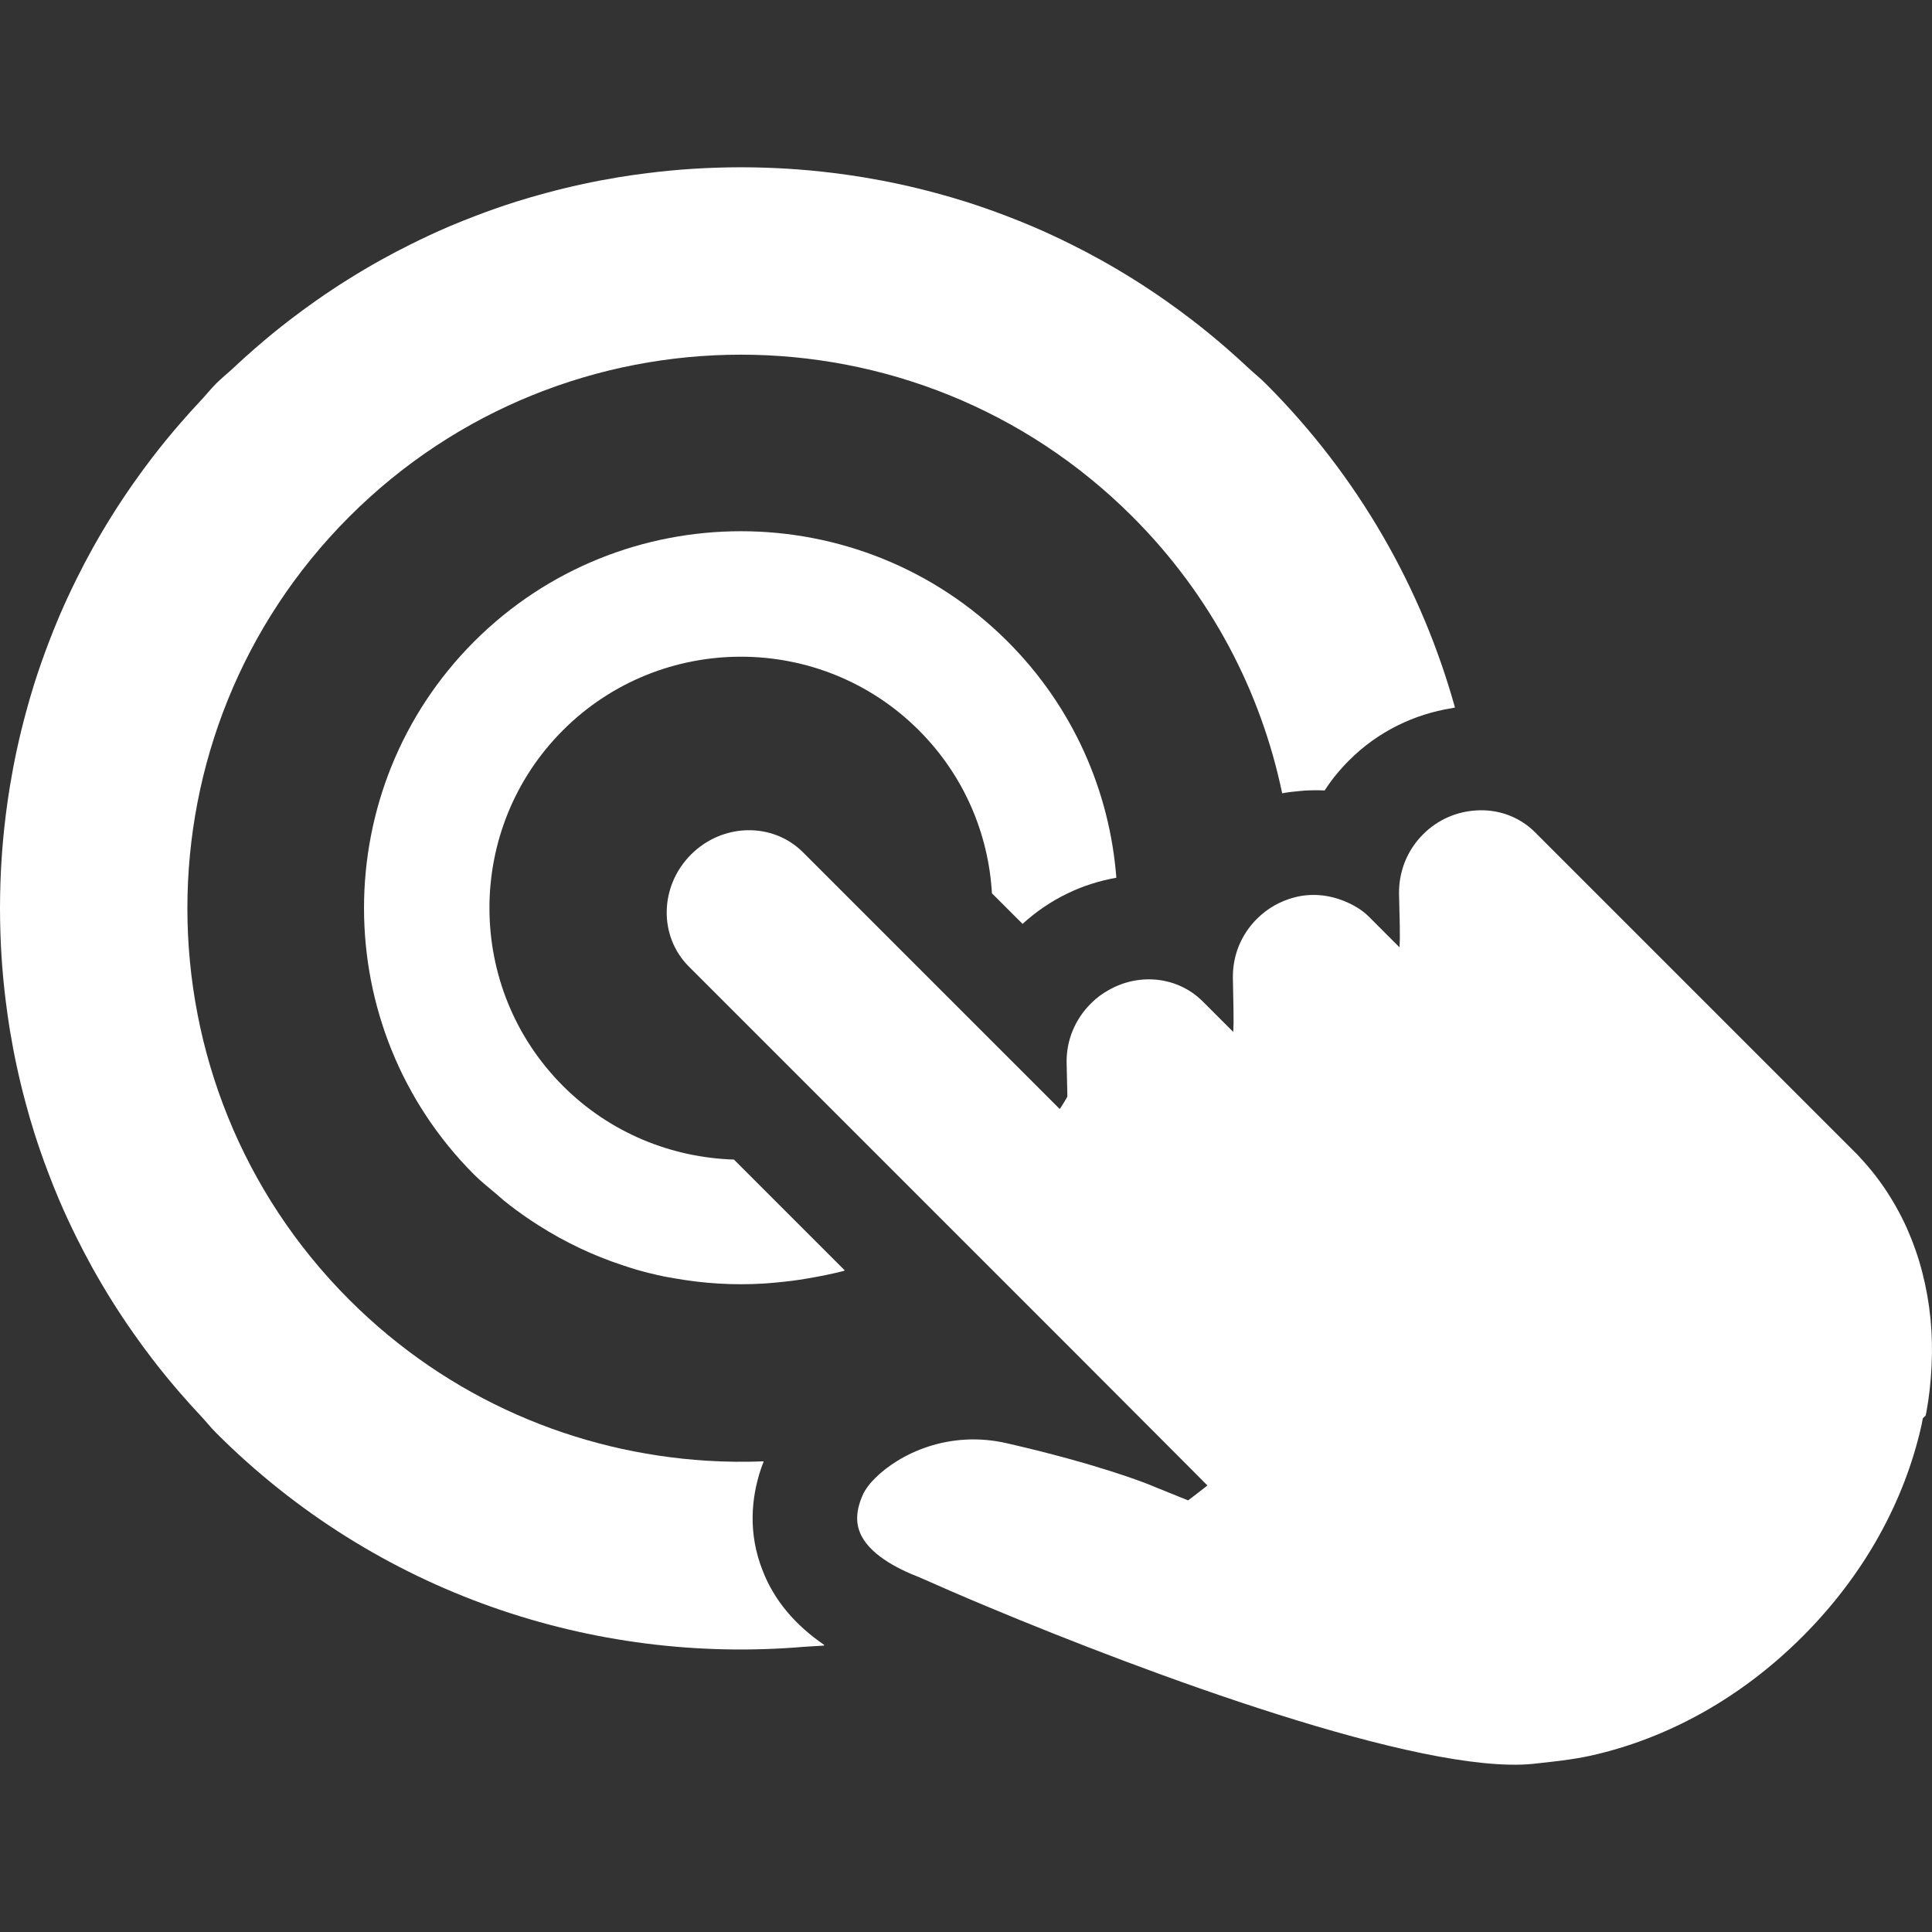 <svg width="133" height="133" viewBox="0 0 133 133" fill="none" xmlns="http://www.w3.org/2000/svg">
<rect x="0" y="0" width="133" height="133" fill="#333333" stroke="none"/>
<g clip-path="url(#clip0_134_9578)">
<path d="M52.511 108.147C51.46 105.511 51.746 103.066 52.361 101.183C52.427 100.996 52.493 100.81 52.563 100.642C52.557 100.642 52.553 100.642 52.547 100.642C52.553 100.629 52.556 100.613 52.562 100.6C51.285 100.651 50.008 100.637 48.735 100.561C48.718 100.56 48.701 100.559 48.685 100.558C39.702 100.01 30.886 96.318 24.047 89.48C9.179 74.611 9.189 50.425 24.048 35.567C38.915 20.699 63.092 20.699 77.959 35.567C83.368 40.975 86.809 47.615 88.265 54.611C88.671 54.533 89.087 54.488 89.503 54.453C89.604 54.446 89.705 54.431 89.807 54.425C90.269 54.398 90.732 54.393 91.188 54.417C91.667 53.674 92.237 52.98 92.878 52.339C94.867 50.35 97.358 49.166 99.936 48.754C99.998 48.745 100.057 48.723 100.12 48.715L100.119 48.714C100.133 48.711 100.146 48.706 100.16 48.704C97.878 40.517 93.53 32.807 87.124 26.402C86.748 26.025 86.336 25.704 85.951 25.342C85.446 24.866 84.932 24.403 84.412 23.951C83.645 23.286 82.869 22.648 82.073 22.037C81.475 21.577 80.869 21.131 80.254 20.7C79.515 20.183 78.77 19.686 78.01 19.212C77.266 18.747 76.513 18.301 75.748 17.877C75.084 17.509 74.416 17.157 73.74 16.822C72.86 16.384 71.971 15.969 71.067 15.584C70.459 15.325 69.849 15.082 69.234 14.848C68.312 14.496 67.381 14.17 66.439 13.872C65.783 13.665 65.124 13.477 64.463 13.298C63.622 13.07 62.776 12.863 61.922 12.678C61.097 12.498 60.272 12.343 59.442 12.205C58.775 12.096 58.104 12 57.43 11.916C56.379 11.784 55.327 11.685 54.272 11.618C53.771 11.587 53.271 11.564 52.768 11.546C51.59 11.505 50.414 11.505 49.236 11.546C48.735 11.563 48.236 11.587 47.738 11.618C46.68 11.685 45.626 11.784 44.572 11.917C43.9 12 43.231 12.095 42.565 12.205C41.735 12.343 40.908 12.498 40.085 12.678C39.23 12.863 38.384 13.07 37.543 13.297C36.88 13.477 36.223 13.665 35.566 13.872C34.625 14.168 33.695 14.496 32.775 14.846C32.157 15.082 31.544 15.325 30.934 15.585C30.032 15.97 29.145 16.384 28.267 16.822C27.59 17.158 26.921 17.509 26.257 17.878C25.493 18.301 24.741 18.747 23.999 19.21C23.236 19.685 22.489 20.184 21.748 20.703C21.136 21.133 20.531 21.576 19.936 22.034C19.138 22.646 18.359 23.287 17.591 23.953C17.073 24.404 16.561 24.865 16.057 25.338C15.671 25.702 15.259 26.024 14.882 26.401C14.504 26.779 14.182 27.191 13.819 27.577C13.346 28.08 12.885 28.591 12.435 29.109C11.769 29.877 11.129 30.656 10.517 31.453C10.058 32.049 9.614 32.654 9.184 33.267C8.666 34.007 8.169 34.753 7.695 35.512C7.229 36.257 6.783 37.013 6.358 37.778C5.991 38.441 5.641 39.107 5.306 39.782C4.87 40.659 4.455 41.546 4.071 42.446C3.81 43.058 3.566 43.673 3.331 44.292C2.979 45.213 2.653 46.142 2.356 47.082C2.149 47.739 1.961 48.397 1.782 49.059C1.554 49.898 1.348 50.743 1.163 51.595C0.984 52.422 0.827 53.251 0.689 54.085C0.58 54.746 0.485 55.411 0.401 56.079C0.268 57.139 0.169 58.198 0.102 59.263C0.071 59.754 0.048 60.246 0.031 60.741C-0.01 61.928 -0.01 63.111 0.031 64.298C0.047 64.791 0.07 65.283 0.101 65.774C0.168 66.841 0.267 67.902 0.401 68.963C0.484 69.629 0.578 70.291 0.686 70.95C0.825 71.788 0.983 72.62 1.163 73.451C1.347 74.3 1.552 75.141 1.778 75.976C1.958 76.641 2.147 77.302 2.355 77.96C2.651 78.901 2.977 79.828 3.328 80.748C3.563 81.367 3.808 81.982 4.068 82.594C4.453 83.494 4.866 84.38 5.302 85.257C5.638 85.934 5.99 86.603 6.358 87.269C6.782 88.032 7.227 88.785 7.691 89.528C8.166 90.29 8.665 91.038 9.185 91.779C9.613 92.391 10.055 92.993 10.512 93.587C11.127 94.387 11.77 95.17 12.439 95.941C12.886 96.456 13.343 96.962 13.812 97.461C14.178 97.85 14.501 98.264 14.882 98.645C25.94 109.703 40.869 114.598 55.355 113.367C55.815 113.337 56.278 113.315 56.733 113.283C56.72 113.273 56.709 113.262 56.696 113.253C56.716 113.25 56.736 113.25 56.756 113.248C54.711 111.853 53.294 110.152 52.511 108.147Z" fill="white"/>
<path d="M50.525 79.825C46.258 79.692 42.012 78.012 38.763 74.764C32.011 68.012 32 57.023 38.753 50.272C45.505 43.52 56.503 43.52 63.254 50.272C66.371 53.389 68.052 57.41 68.285 61.494L70.394 63.602C72.267 61.891 74.508 60.832 76.85 60.425C76.392 54.488 73.897 48.694 69.365 44.162C59.242 34.039 42.765 34.039 32.642 44.162C22.53 54.275 22.53 70.751 32.652 80.874C33.148 81.369 33.69 81.787 34.213 82.233C34.374 82.37 34.528 82.516 34.691 82.649C35.228 83.086 35.781 83.489 36.344 83.876C36.592 84.046 36.843 84.207 37.096 84.368C38.922 85.529 40.85 86.439 42.856 87.099C43.153 87.196 43.447 87.298 43.746 87.384C44.382 87.567 45.019 87.728 45.664 87.862C45.901 87.912 46.141 87.949 46.381 87.992C48.415 88.357 50.476 88.485 52.535 88.363C52.86 88.344 53.183 88.314 53.507 88.283C54.196 88.216 54.88 88.136 55.563 88.014C56.426 87.869 57.283 87.699 58.124 87.482L58.105 87.463C58.121 87.458 58.137 87.457 58.152 87.453L50.525 79.825Z" fill="white"/>
<path d="M132.34 87.626C132.075 86.567 131.709 85.549 131.281 84.571C130.833 83.572 130.304 82.637 129.703 81.75C129.306 81.17 128.888 80.63 128.44 80.121C128.256 79.917 128.063 79.703 127.879 79.5L105.669 57.289C104.569 56.19 103.072 55.69 101.606 55.792C100.281 55.874 98.988 56.413 97.97 57.431C96.87 58.531 96.29 59.987 96.31 61.535L96.361 63.704L96.367 64.619L96.343 65.215L94.243 63.113C93.753 62.624 93.174 62.295 92.568 62.043C92.539 62.031 92.51 62.02 92.481 62.009C91.409 61.584 90.229 61.48 89.1 61.779C88.162 62.024 87.267 62.513 86.523 63.257C85.423 64.356 84.843 65.813 84.873 67.35L84.914 69.529L84.92 70.442L84.897 71.039L82.796 68.939C81.075 67.217 78.417 66.962 76.33 68.154C75.891 68.388 75.474 68.704 75.097 69.081C73.997 70.18 73.396 71.637 73.427 73.175L73.477 75.365V75.487C73.35 75.733 73.196 75.972 73.044 76.21C73.008 76.256 72.99 76.301 72.953 76.346L66.614 70.008L55.279 58.673C53.192 56.586 49.74 56.657 47.57 58.826C45.401 60.996 45.33 64.447 47.418 66.535L58.844 77.961L65.157 84.275L73.885 93.002L82.114 101.249L83.118 102.262C82.671 102.607 82.245 102.953 81.787 103.287L78.947 102.138C78.916 102.127 75.606 100.792 69.324 99.357C65.321 98.43 61.919 100.08 60.229 101.771C59.74 102.259 59.537 102.626 59.444 102.799C58.732 104.307 59.078 105.182 59.19 105.477C59.771 106.954 61.706 107.973 63.294 108.584C64.578 109.154 66.207 109.867 68.091 110.651C78.865 115.153 97.787 122.199 105.526 121.425C106.829 121.283 108.183 121.15 109.487 120.865C114.854 119.674 119.905 116.843 124.09 112.657C128.265 108.482 131.097 103.431 132.288 98.064L132.369 97.637L132.563 97.443L132.614 97.209C132.807 96.16 132.92 95.091 132.97 94.041C133.083 91.831 132.87 89.684 132.34 87.626Z" fill="white"/>
</g>
<defs>
<clipPath id="clip0_134_9578">
<rect width="133" height="133" fill="white"/>
</clipPath>
</defs>
</svg>
